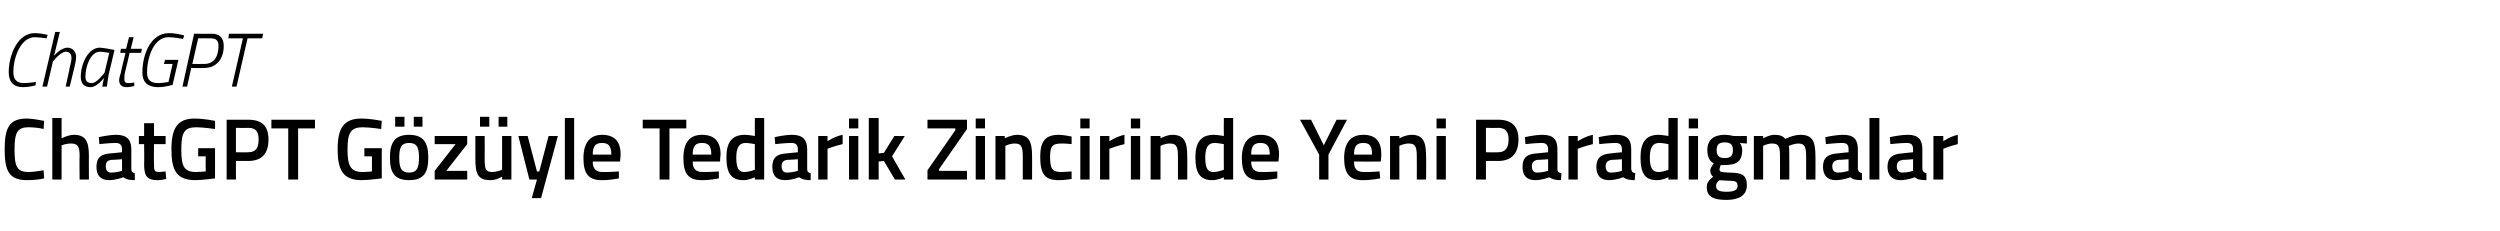 <?xml version="1.0" standalone="no"?>
<!DOCTYPE svg PUBLIC "-//W3C//DTD SVG 1.1//EN" "http://www.w3.org/Graphics/SVG/1.1/DTD/svg11.dtd">
<svg xmlns="http://www.w3.org/2000/svg" version="1.1" width="430.2px" height="39.8px" viewBox="0 -3 430.2 39.8" style="top:-3px">
  <desc>ChatGPT ChatGPT G z yle Tedarik Zincirinde Yeni Paradigmalar</desc>
  <defs/>
  <g id="Polygon386671">
    <path d="M 7.6 27.7 C 6.9 27.9 5.6 28 4.6 28 C 1.5 28 0.8 26.3 0.8 22.7 C 0.8 19 1.6 17.4 4.6 17.4 C 5.7 17.4 6.9 17.7 7.6 17.8 C 7.6 17.8 7.5 19.2 7.5 19.2 C 6.8 19 5.6 18.9 4.9 18.9 C 3 18.9 2.5 19.8 2.5 22.7 C 2.5 25.6 2.9 26.6 4.9 26.6 C 5.7 26.6 6.9 26.4 7.5 26.3 C 7.5 26.3 7.6 27.7 7.6 27.7 Z M 9 27.9 L 9 17.3 L 10.6 17.3 L 10.6 20.8 C 10.6 20.8 11.74 20.21 12.7 20.2 C 14.8 20.2 15.3 21.4 15.3 23.9 C 15.28 23.85 15.3 27.9 15.3 27.9 L 13.7 27.9 C 13.7 27.9 13.65 23.9 13.7 23.9 C 13.7 22.4 13.5 21.7 12.3 21.7 C 11.49 21.66 10.6 22 10.6 22 L 10.6 27.9 L 9 27.9 Z M 22.6 26.1 C 22.6 26.6 22.8 26.7 23.2 26.8 C 23.2 26.8 23.2 28 23.2 28 C 22.3 28 21.8 27.9 21.2 27.5 C 21.2 27.5 20 28 18.8 28 C 17.3 28 16.6 27.2 16.6 25.7 C 16.6 24.1 17.4 23.5 19 23.4 C 19.03 23.38 21 23.2 21 23.2 C 21 23.2 20.97 22.68 21 22.7 C 21 21.9 20.6 21.6 19.9 21.6 C 18.87 21.6 17.1 21.8 17.1 21.8 L 17 20.6 C 17 20.6 18.63 20.21 20 20.2 C 21.8 20.2 22.6 21 22.6 22.7 C 22.6 22.7 22.6 26.1 22.6 26.1 Z M 19.2 24.5 C 18.5 24.6 18.2 24.9 18.2 25.6 C 18.2 26.3 18.5 26.7 19.1 26.7 C 19.97 26.71 21 26.4 21 26.4 L 21 24.4 C 21 24.4 19.23 24.54 19.2 24.5 Z M 26.5 21.8 C 26.5 21.8 26.46 25.07 26.5 25.1 C 26.5 26.2 26.5 26.6 27.3 26.6 C 27.7 26.59 28.5 26.5 28.5 26.5 L 28.6 27.8 C 28.6 27.8 27.58 28.04 27.1 28 C 25.4 28 24.8 27.4 24.8 25.3 C 24.84 25.25 24.8 21.8 24.8 21.8 L 23.9 21.8 L 23.9 20.4 L 24.8 20.4 L 24.8 18.2 L 26.5 18.2 L 26.5 20.4 L 28.5 20.4 L 28.5 21.8 L 26.5 21.8 Z M 34.1 22.5 L 37 22.5 C 37 22.5 37.02 27.69 37 27.7 C 36.9 27.7 34.8 28 33.6 28 C 30.3 28 29.5 26.2 29.5 22.7 C 29.5 19.1 30.5 17.4 33.5 17.4 C 35.1 17.4 37 17.8 37 17.8 C 37.02 17.84 37 19.2 37 19.2 C 37 19.2 35.15 18.92 33.8 18.9 C 31.7 18.9 31.2 19.8 31.2 22.7 C 31.2 25.5 31.6 26.6 33.7 26.6 C 34.4 26.6 35.2 26.5 35.4 26.5 C 35.37 26.45 35.4 23.9 35.4 23.9 L 34.1 23.9 L 34.1 22.5 Z M 40.6 24.7 L 40.6 27.9 L 39 27.9 L 39 17.6 C 39 17.6 42.72 17.6 42.7 17.6 C 45.1 17.6 46.2 18.7 46.2 21 C 46.2 23.4 45.1 24.7 42.7 24.7 C 42.72 24.68 40.6 24.7 40.6 24.7 Z M 42.7 23.2 C 44 23.2 44.5 22.5 44.5 21 C 44.5 19.6 44 19 42.7 19 C 42.71 19.04 40.6 19 40.6 19 L 40.6 23.2 C 40.6 23.2 42.71 23.24 42.7 23.2 Z M 46.7 17.6 L 54.2 17.6 L 54.2 19.1 L 51.3 19.1 L 51.3 27.9 L 49.6 27.9 L 49.6 19.1 L 46.7 19.1 L 46.7 17.6 Z M 62.7 22.5 L 65.7 22.5 C 65.7 22.5 65.67 27.69 65.7 27.7 C 65.5 27.7 63.5 28 62.2 28 C 59 28 58.1 26.2 58.1 22.7 C 58.1 19.1 59.1 17.4 62.2 17.4 C 63.8 17.4 65.7 17.8 65.7 17.8 C 65.67 17.84 65.6 19.2 65.6 19.2 C 65.6 19.2 63.8 18.92 62.4 18.9 C 60.4 18.9 59.8 19.8 59.8 22.7 C 59.8 25.5 60.3 26.6 62.4 26.6 C 63.1 26.6 63.8 26.5 64 26.5 C 64.02 26.45 64 23.9 64 23.9 L 62.7 23.9 L 62.7 22.5 Z M 67.1 24.1 C 67.1 26.6 67.8 28 70.4 28 C 73 28 73.7 26.6 73.7 24.1 C 73.7 21.6 72.9 20.2 70.4 20.2 C 67.9 20.2 67.1 21.6 67.1 24.1 Z M 68.7 24.1 C 68.7 22.3 69.1 21.6 70.4 21.6 C 71.7 21.6 72.1 22.3 72.1 24.1 C 72.1 25.8 71.8 26.7 70.4 26.7 C 69 26.7 68.7 25.8 68.7 24.1 Z M 68 17.1 L 69.6 17.1 L 69.6 18.8 L 68 18.8 L 68 17.1 Z M 71.2 17.1 L 72.7 17.1 L 72.7 18.8 L 71.2 18.8 L 71.2 17.1 Z M 74.8 20.4 L 80.4 20.4 L 80.4 21.8 L 76.8 26.4 L 80.4 26.4 L 80.4 27.9 L 74.8 27.9 L 74.8 26.4 L 78.4 21.8 L 74.8 21.8 L 74.8 20.4 Z M 86.4 20.4 L 86.4 26.2 C 86.4 26.2 85.6 26.58 84.7 26.6 C 83.5 26.6 83.4 26 83.4 24.3 C 83.43 24.3 83.4 20.4 83.4 20.4 L 81.8 20.4 C 81.8 20.4 81.8 24.29 81.8 24.3 C 81.8 26.9 82.2 28 84.4 28 C 85.32 28.04 86.4 27.4 86.4 27.4 L 86.4 27.9 L 88 27.9 L 88 20.4 L 86.4 20.4 Z M 82.6 17.1 L 84.2 17.1 L 84.2 18.8 L 82.6 18.8 L 82.6 17.1 Z M 85.8 17.1 L 87.3 17.1 L 87.3 18.8 L 85.8 18.8 L 85.8 17.1 Z M 90.8 20.4 L 92.4 26.5 L 92.8 26.5 L 94.4 20.4 L 96 20.4 L 93.1 31.1 L 91.5 31.1 L 92.4 27.9 L 91.1 27.9 L 89.2 20.4 L 90.8 20.4 Z M 97.2 17.3 L 98.8 17.3 L 98.8 27.9 L 97.2 27.9 L 97.2 17.3 Z M 106.5 26.5 L 106.5 27.7 C 106.5 27.7 104.82 28.04 103.5 28 C 101.2 28 100.4 26.8 100.4 24.2 C 100.4 21.5 101.6 20.2 103.6 20.2 C 105.7 20.2 106.8 21.3 106.8 23.6 C 106.78 23.65 106.7 24.8 106.7 24.8 C 106.7 24.8 102.03 24.81 102 24.8 C 102 26 102.5 26.6 103.7 26.6 C 104.93 26.62 106.5 26.5 106.5 26.5 Z M 105.2 23.6 C 105.2 22.1 104.7 21.6 103.6 21.6 C 102.5 21.6 102 22.1 102 23.6 C 102 23.6 105.2 23.6 105.2 23.6 Z M 110.6 17.6 L 118.1 17.6 L 118.1 19.1 L 115.2 19.1 L 115.2 27.9 L 113.5 27.9 L 113.5 19.1 L 110.6 19.1 L 110.6 17.6 Z M 123.7 26.5 L 123.7 27.7 C 123.7 27.7 122 28.04 120.7 28 C 118.4 28 117.6 26.8 117.6 24.2 C 117.6 21.5 118.7 20.2 120.8 20.2 C 122.9 20.2 124 21.3 124 23.6 C 123.96 23.65 123.9 24.8 123.9 24.8 C 123.9 24.8 119.2 24.81 119.2 24.8 C 119.2 26 119.7 26.6 120.9 26.6 C 122.1 26.62 123.7 26.5 123.7 26.5 Z M 122.4 23.6 C 122.4 22.1 121.9 21.6 120.8 21.6 C 119.7 21.6 119.2 22.1 119.2 23.6 C 119.2 23.6 122.4 23.6 122.4 23.6 Z M 131.5 27.9 L 129.9 27.9 L 129.9 27.5 C 129.9 27.5 128.79 28.04 127.9 28 C 126 28 125 27 125 24.1 C 125 21.4 126 20.2 128.2 20.2 C 128.8 20.2 129.8 20.4 129.9 20.4 C 129.87 20.41 129.9 17.3 129.9 17.3 L 131.5 17.3 L 131.5 27.9 Z M 129.9 26.2 C 129.9 26.2 129.87 21.77 129.9 21.8 C 129.8 21.8 128.9 21.6 128.3 21.6 C 127.2 21.6 126.7 22.4 126.7 24.1 C 126.7 26.1 127.2 26.6 128.1 26.6 C 128.99 26.59 129.9 26.2 129.9 26.2 Z M 138.9 26.1 C 138.9 26.6 139.1 26.7 139.5 26.8 C 139.5 26.8 139.5 28 139.5 28 C 138.6 28 138.1 27.9 137.5 27.5 C 137.5 27.5 136.3 28 135.1 28 C 133.6 28 132.9 27.2 132.9 25.7 C 132.9 24.1 133.7 23.5 135.3 23.4 C 135.33 23.38 137.3 23.2 137.3 23.2 C 137.3 23.2 137.27 22.68 137.3 22.7 C 137.3 21.9 136.9 21.6 136.2 21.6 C 135.16 21.6 133.4 21.8 133.4 21.8 L 133.3 20.6 C 133.3 20.6 134.92 20.21 136.3 20.2 C 138.1 20.2 138.9 21 138.9 22.7 C 138.9 22.7 138.9 26.1 138.9 26.1 Z M 135.5 24.5 C 134.8 24.6 134.5 24.9 134.5 25.6 C 134.5 26.3 134.8 26.7 135.4 26.7 C 136.26 26.71 137.3 26.4 137.3 26.4 L 137.3 24.4 C 137.3 24.4 135.52 24.54 135.5 24.5 Z M 140.8 20.4 L 142.4 20.4 L 142.4 21.3 C 142.4 21.3 143.68 20.45 145 20.2 C 145 20.2 145 21.8 145 21.8 C 143.59 22.12 142.4 22.6 142.4 22.6 L 142.4 27.9 L 140.8 27.9 L 140.8 20.4 Z M 146.1 20.4 L 147.7 20.4 L 147.7 27.9 L 146.1 27.9 L 146.1 20.4 Z M 146.1 17.4 L 147.7 17.4 L 147.7 19.1 L 146.1 19.1 L 146.1 17.4 Z M 149.5 27.9 L 149.5 17.3 L 151.2 17.3 L 151.2 23.4 L 152.1 23.3 L 153.9 20.4 L 155.7 20.4 L 153.5 23.9 L 155.8 27.9 L 154 27.9 L 152.1 24.7 L 151.2 24.8 L 151.2 27.9 L 149.5 27.9 Z M 159.6 17.6 L 166.4 17.6 L 166.4 19.2 L 161.6 26.1 L 161.6 26.4 L 166.4 26.4 L 166.4 27.9 L 159.6 27.9 L 159.6 26.3 L 164.4 19.4 L 164.4 19.1 L 159.6 19.1 L 159.6 17.6 Z M 167.9 20.4 L 169.5 20.4 L 169.5 27.9 L 167.9 27.9 L 167.9 20.4 Z M 167.9 17.4 L 169.5 17.4 L 169.5 19.1 L 167.9 19.1 L 167.9 17.4 Z M 171.3 27.9 L 171.3 20.4 L 172.9 20.4 L 172.9 20.8 C 172.9 20.8 174.04 20.21 175 20.2 C 177.1 20.2 177.6 21.4 177.6 23.9 C 177.61 23.85 177.6 27.9 177.6 27.9 L 176 27.9 C 176 27.9 176 23.9 176 23.9 C 176 22.4 175.8 21.7 174.7 21.7 C 173.79 21.66 173 22.1 173 22.1 L 173 27.9 L 171.3 27.9 Z M 184.4 20.5 C 184.42 20.5 184.4 21.8 184.4 21.8 C 184.4 21.8 183.18 21.66 182.6 21.7 C 181 21.7 180.7 22.3 180.7 24 C 180.7 25.9 181 26.6 182.6 26.6 C 183.19 26.59 184.4 26.5 184.4 26.5 L 184.4 27.8 C 184.4 27.8 182.91 28.04 182.1 28 C 179.8 28 179 26.9 179 24 C 179 21.3 179.9 20.2 182.2 20.2 C 183 20.2 184.4 20.5 184.4 20.5 Z M 185.9 20.4 L 187.5 20.4 L 187.5 27.9 L 185.9 27.9 L 185.9 20.4 Z M 185.9 17.4 L 187.5 17.4 L 187.5 19.1 L 185.9 19.1 L 185.9 17.4 Z M 189.3 20.4 L 190.9 20.4 L 190.9 21.3 C 190.9 21.3 192.21 20.45 193.5 20.2 C 193.5 20.2 193.5 21.8 193.5 21.8 C 192.12 22.12 190.9 22.6 190.9 22.6 L 190.9 27.9 L 189.3 27.9 L 189.3 20.4 Z M 194.6 20.4 L 196.2 20.4 L 196.2 27.9 L 194.6 27.9 L 194.6 20.4 Z M 194.6 17.4 L 196.2 17.4 L 196.2 19.1 L 194.6 19.1 L 194.6 17.4 Z M 198 27.9 L 198 20.4 L 199.7 20.4 L 199.7 20.8 C 199.7 20.8 200.76 20.21 201.7 20.2 C 203.8 20.2 204.3 21.4 204.3 23.9 C 204.33 23.85 204.3 27.9 204.3 27.9 L 202.7 27.9 C 202.7 27.9 202.71 23.9 202.7 23.9 C 202.7 22.4 202.5 21.7 201.4 21.7 C 200.5 21.66 199.7 22.1 199.7 22.1 L 199.7 27.9 L 198 27.9 Z M 212.2 27.9 L 210.6 27.9 L 210.6 27.5 C 210.6 27.5 209.49 28.04 208.6 28 C 206.7 28 205.7 27 205.7 24.1 C 205.7 21.4 206.7 20.2 208.9 20.2 C 209.5 20.2 210.5 20.4 210.6 20.4 C 210.57 20.41 210.6 17.3 210.6 17.3 L 212.2 17.3 L 212.2 27.9 Z M 210.6 26.2 C 210.6 26.2 210.57 21.77 210.6 21.8 C 210.5 21.8 209.6 21.6 209 21.6 C 207.9 21.6 207.4 22.4 207.4 24.1 C 207.4 26.1 207.9 26.6 208.8 26.6 C 209.69 26.59 210.6 26.2 210.6 26.2 Z M 219.8 26.5 L 219.8 27.7 C 219.8 27.7 218.12 28.04 216.8 28 C 214.5 28 213.7 26.8 213.7 24.2 C 213.7 21.5 214.9 20.2 216.9 20.2 C 219 20.2 220.1 21.3 220.1 23.6 C 220.08 23.65 220 24.8 220 24.8 C 220 24.8 215.32 24.81 215.3 24.8 C 215.3 26 215.8 26.6 217 26.6 C 218.22 26.62 219.8 26.5 219.8 26.5 Z M 218.5 23.6 C 218.5 22.1 218 21.6 216.9 21.6 C 215.8 21.6 215.3 22.1 215.3 23.6 C 215.3 23.6 218.5 23.6 218.5 23.6 Z M 228.6 27.9 L 227 27.9 L 227 23.6 L 223.7 17.6 L 225.6 17.6 L 227.8 22 L 230 17.6 L 231.8 17.6 L 228.6 23.6 L 228.6 27.9 Z M 237.4 26.5 L 237.5 27.7 C 237.5 27.7 235.77 28.04 234.4 28 C 232.2 28 231.3 26.8 231.3 24.2 C 231.3 21.5 232.5 20.2 234.6 20.2 C 236.7 20.2 237.7 21.3 237.7 23.6 C 237.73 23.65 237.6 24.8 237.6 24.8 C 237.6 24.8 232.98 24.81 233 24.8 C 233 26 233.4 26.6 234.7 26.6 C 235.88 26.62 237.4 26.5 237.4 26.5 Z M 236.1 23.6 C 236.1 22.1 235.7 21.6 234.6 21.6 C 233.5 21.6 233 22.1 233 23.6 C 233 23.6 236.1 23.6 236.1 23.6 Z M 239.2 27.9 L 239.2 20.4 L 240.8 20.4 L 240.8 20.8 C 240.8 20.8 241.87 20.21 242.9 20.2 C 244.9 20.2 245.4 21.4 245.4 23.9 C 245.44 23.85 245.4 27.9 245.4 27.9 L 243.8 27.9 C 243.8 27.9 243.83 23.9 243.8 23.9 C 243.8 22.4 243.6 21.7 242.5 21.7 C 241.62 21.66 240.8 22.1 240.8 22.1 L 240.8 27.9 L 239.2 27.9 Z M 247.2 20.4 L 248.8 20.4 L 248.8 27.9 L 247.2 27.9 L 247.2 20.4 Z M 247.2 17.4 L 248.8 17.4 L 248.8 19.1 L 247.2 19.1 L 247.2 17.4 Z M 255.7 24.7 L 255.7 27.9 L 254 27.9 L 254 17.6 C 254 17.6 257.78 17.6 257.8 17.6 C 260.1 17.6 261.3 18.7 261.3 21 C 261.3 23.4 260.1 24.7 257.8 24.7 C 257.78 24.68 255.7 24.7 255.7 24.7 Z M 257.8 23.2 C 259 23.2 259.6 22.5 259.6 21 C 259.6 19.6 259 19 257.8 19 C 257.76 19.04 255.7 19 255.7 19 L 255.7 23.2 C 255.7 23.2 257.76 23.24 257.8 23.2 Z M 268 26.1 C 268 26.6 268.2 26.7 268.7 26.8 C 268.7 26.8 268.6 28 268.6 28 C 267.7 28 267.2 27.9 266.6 27.5 C 266.6 27.5 265.4 28 264.2 28 C 262.7 28 262 27.2 262 25.7 C 262 24.1 262.8 23.5 264.4 23.4 C 264.45 23.38 266.4 23.2 266.4 23.2 C 266.4 23.2 266.39 22.68 266.4 22.7 C 266.4 21.9 266 21.6 265.3 21.6 C 264.28 21.6 262.5 21.8 262.5 21.8 L 262.4 20.6 C 262.4 20.6 264.04 20.21 265.4 20.2 C 267.3 20.2 268 21 268 22.7 C 268 22.7 268 26.1 268 26.1 Z M 264.6 24.5 C 264 24.6 263.6 24.9 263.6 25.6 C 263.6 26.3 263.9 26.7 264.5 26.7 C 265.38 26.71 266.4 26.4 266.4 26.4 L 266.4 24.4 C 266.4 24.4 264.64 24.54 264.6 24.5 Z M 269.9 20.4 L 271.5 20.4 L 271.5 21.3 C 271.5 21.3 272.8 20.45 274.1 20.2 C 274.1 20.2 274.1 21.8 274.1 21.8 C 272.71 22.12 271.5 22.6 271.5 22.6 L 271.5 27.9 L 269.9 27.9 L 269.9 20.4 Z M 280.7 26.1 C 280.8 26.6 280.9 26.7 281.4 26.8 C 281.4 26.8 281.3 28 281.3 28 C 280.4 28 279.9 27.9 279.3 27.5 C 279.3 27.5 278.1 28 276.9 28 C 275.4 28 274.7 27.2 274.7 25.7 C 274.7 24.1 275.6 23.5 277.2 23.4 C 277.17 23.38 279.1 23.2 279.1 23.2 C 279.1 23.2 279.11 22.68 279.1 22.7 C 279.1 21.9 278.7 21.6 278 21.6 C 277 21.6 275.2 21.8 275.2 21.8 L 275.1 20.6 C 275.1 20.6 276.76 20.21 278.1 20.2 C 280 20.2 280.7 21 280.7 22.7 C 280.7 22.7 280.7 26.1 280.7 26.1 Z M 277.4 24.5 C 276.7 24.6 276.3 24.9 276.3 25.6 C 276.3 26.3 276.6 26.7 277.2 26.7 C 278.1 26.71 279.1 26.4 279.1 26.4 L 279.1 24.4 C 279.1 24.4 277.36 24.54 277.4 24.5 Z M 288.7 27.9 L 287.1 27.9 L 287.1 27.5 C 287.1 27.5 286.04 28.04 285.1 28 C 283.2 28 282.3 27 282.3 24.1 C 282.3 21.4 283.3 20.2 285.4 20.2 C 286 20.2 287 20.4 287.1 20.4 C 287.12 20.41 287.1 17.3 287.1 17.3 L 288.7 17.3 L 288.7 27.9 Z M 287.1 26.2 C 287.1 26.2 287.12 21.77 287.1 21.8 C 287 21.8 286.2 21.6 285.5 21.6 C 284.4 21.6 283.9 22.4 283.9 24.1 C 283.9 26.1 284.5 26.6 285.4 26.6 C 286.23 26.59 287.1 26.2 287.1 26.2 Z M 290.6 20.4 L 292.2 20.4 L 292.2 27.9 L 290.6 27.9 L 290.6 20.4 Z M 290.6 17.4 L 292.2 17.4 L 292.2 19.1 L 290.6 19.1 L 290.6 17.4 Z M 293.7 29.2 C 293.7 28.4 294.1 28 294.8 27.4 C 294.5 27.2 294.3 26.8 294.3 26.3 C 294.3 25.9 294.9 25.1 294.9 25.1 C 294.3 24.8 293.8 24.2 293.8 22.8 C 293.8 20.9 295.1 20.2 296.8 20.2 C 297.5 20.2 298.3 20.4 298.3 20.4 C 298.32 20.43 300.6 20.4 300.6 20.4 L 300.6 21.7 C 300.6 21.7 299.4 21.62 299.4 21.6 C 299.6 21.9 299.8 22.3 299.8 22.8 C 299.8 24.9 298.7 25.4 296.7 25.4 C 296.6 25.4 296.2 25.4 296.1 25.4 C 296.1 25.4 295.9 25.9 295.9 26.1 C 295.9 26.6 296 26.6 297.5 26.7 C 299.9 26.7 300.6 27.2 300.6 28.9 C 300.6 30.7 299.1 31.4 297.1 31.4 C 294.9 31.4 293.7 30.9 293.7 29.2 Z M 295.9 28 C 295.5 28.3 295.3 28.6 295.3 29 C 295.3 29.7 295.8 30 297.1 30 C 298.4 30 299 29.7 299 29 C 299 28.2 298.6 28.1 297.4 28.1 C 296.9 28.1 295.9 28 295.9 28 Z M 298.2 22.8 C 298.2 21.9 297.8 21.5 296.8 21.5 C 295.8 21.5 295.4 21.9 295.4 22.8 C 295.4 23.8 295.8 24.2 296.8 24.2 C 297.8 24.2 298.2 23.8 298.2 22.8 Z M 301.8 27.9 L 301.8 20.4 L 303.4 20.4 L 303.4 20.8 C 303.4 20.8 304.45 20.21 305.3 20.2 C 306.3 20.2 306.8 20.4 307.2 20.9 C 307.2 20.9 308.6 20.2 309.8 20.2 C 311.9 20.2 312.4 21.3 312.4 23.9 C 312.42 23.85 312.4 27.9 312.4 27.9 L 310.8 27.9 C 310.8 27.9 310.8 23.9 310.8 23.9 C 310.8 22.4 310.6 21.7 309.5 21.7 C 308.7 21.7 307.8 22.1 307.8 22.1 C 307.9 22.2 307.9 23.3 307.9 24 C 307.93 23.99 307.9 27.9 307.9 27.9 L 306.3 27.9 C 306.3 27.9 306.32 24.02 306.3 24 C 306.3 22.4 306.2 21.7 305 21.7 C 304.18 21.66 303.4 22.1 303.4 22.1 L 303.4 27.9 L 301.8 27.9 Z M 319.7 26.1 C 319.8 26.6 320 26.7 320.4 26.8 C 320.4 26.8 320.4 28 320.4 28 C 319.4 28 318.9 27.9 318.4 27.5 C 318.4 27.5 317.2 28 315.9 28 C 314.5 28 313.7 27.2 313.7 25.7 C 313.7 24.1 314.6 23.5 316.2 23.4 C 316.18 23.38 318.1 23.2 318.1 23.2 C 318.1 23.2 318.12 22.68 318.1 22.7 C 318.1 21.9 317.8 21.6 317 21.6 C 316.02 21.6 314.2 21.8 314.2 21.8 L 314.1 20.6 C 314.1 20.6 315.78 20.21 317.2 20.2 C 319 20.2 319.7 21 319.7 22.7 C 319.7 22.7 319.7 26.1 319.7 26.1 Z M 316.4 24.5 C 315.7 24.6 315.3 24.9 315.3 25.6 C 315.3 26.3 315.6 26.7 316.3 26.7 C 317.12 26.71 318.1 26.4 318.1 26.4 L 318.1 24.4 C 318.1 24.4 316.38 24.54 316.4 24.5 Z M 321.7 17.3 L 323.4 17.3 L 323.4 27.9 L 321.7 27.9 L 321.7 17.3 Z M 330.8 26.1 C 330.9 26.6 331.1 26.7 331.5 26.8 C 331.5 26.8 331.5 28 331.5 28 C 330.5 28 330 27.9 329.5 27.5 C 329.5 27.5 328.3 28 327 28 C 325.6 28 324.8 27.2 324.8 25.7 C 324.8 24.1 325.7 23.5 327.3 23.4 C 327.28 23.38 329.2 23.2 329.2 23.2 C 329.2 23.2 329.22 22.68 329.2 22.7 C 329.2 21.9 328.9 21.6 328.1 21.6 C 327.12 21.6 325.3 21.8 325.3 21.8 L 325.2 20.6 C 325.2 20.6 326.88 20.21 328.3 20.2 C 330.1 20.2 330.8 21 330.8 22.7 C 330.8 22.7 330.8 26.1 330.8 26.1 Z M 327.5 24.5 C 326.8 24.6 326.4 24.9 326.4 25.6 C 326.4 26.3 326.7 26.7 327.4 26.7 C 328.22 26.71 329.2 26.4 329.2 26.4 L 329.2 24.4 C 329.2 24.4 327.48 24.54 327.5 24.5 Z M 332.7 20.4 L 334.4 20.4 L 334.4 21.3 C 334.4 21.3 335.64 20.45 336.9 20.2 C 336.9 20.2 336.9 21.8 336.9 21.8 C 335.55 22.12 334.4 22.6 334.4 22.6 L 334.4 27.9 L 332.7 27.9 L 332.7 20.4 Z " stroke="none" fill="#000"/>
  </g>
  <g id="Polygon386670">
    <path d="M 6.1 11.7 C 6.1 11.7 4.99 12 4 12 C 2.3 12 1.5 11.1 1.5 9.4 C 1.5 6.7 2.9 2.7 6 2.7 C 7.05 2.71 8.2 3 8.2 3 L 8 3.6 C 8 3.6 6.94 3.44 6 3.4 C 3.6 3.4 2.3 6.8 2.3 9.4 C 2.3 10.7 2.9 11.3 4.1 11.3 C 5.11 11.28 6.2 11.1 6.2 11.1 L 6.1 11.7 Z M 7.3 11.9 L 9.5 2.5 L 10.3 2.5 L 9.3 6.6 C 9.3 6.6 10.39 5.25 11.6 5.2 C 12.5 5.2 13.1 5.9 13.1 6.8 C 13.1 7.4 12.9 8.1 12.8 8.6 C 12.8 8.57 12 11.9 12 11.9 L 11.3 11.9 C 11.3 11.9 12.04 8.6 12 8.6 C 12.1 8.2 12.3 7.5 12.3 7 C 12.3 6.3 12 5.9 11.3 5.9 C 10.35 5.95 9.1 7.6 9.1 7.6 L 8.1 11.9 L 7.3 11.9 Z M 13.9 10.2 C 13.9 8.1 15.1 5.2 17.2 5.2 C 17.99 5.25 19.7 5.6 19.7 5.6 C 19.7 5.6 18.73 9.79 18.7 9.8 C 18.54 10.61 18.4 11.9 18.4 11.9 L 17.6 11.9 C 17.6 11.9 17.81 10.69 17.9 10.4 C 17.9 10.4 16.7 12 15.6 12 C 14.4 12 13.9 11.3 13.9 10.2 Z M 14.7 10.2 C 14.7 10.9 15 11.3 15.8 11.3 C 16.68 11.32 18 9.5 18 9.5 L 18.8 6.1 C 18.8 6.1 17.89 5.93 17.2 5.9 C 15.6 5.9 14.7 8.4 14.7 10.2 Z M 22.3 6.1 C 22.3 6.1 21.53 9.5 21.5 9.5 C 21.4 9.9 21.4 10.3 21.4 10.7 C 21.4 11.1 21.6 11.3 22.1 11.3 C 22.41 11.32 23.1 11.2 23.1 11.2 L 23.1 11.8 C 23.1 11.8 22.39 12 21.8 12 C 21 12 20.5 11.6 20.5 10.8 C 20.5 10.4 20.7 9.9 20.8 9.5 C 20.76 9.46 21.6 6.1 21.6 6.1 L 20.7 6.1 L 20.8 5.4 L 21.7 5.4 L 22.2 3.4 L 23 3.4 L 22.5 5.4 L 24.4 5.4 L 24.3 6.1 L 22.3 6.1 Z M 28.4 7.3 L 30.7 7.3 L 29.7 11.6 C 29.7 11.6 28.46 12 27.2 12 C 25.5 12 24.5 11.2 24.5 9.5 C 24.5 6.4 25.9 2.7 29.1 2.7 C 30.38 2.71 31.7 3.1 31.7 3.1 L 31.5 3.7 C 31.5 3.7 30.15 3.42 29 3.4 C 26.4 3.4 25.3 7 25.3 9.5 C 25.3 10.8 26 11.3 27.2 11.3 C 28.04 11.29 29 11.1 29 11.1 L 29.7 8 L 28.2 8 L 28.4 7.3 Z M 32.9 8.7 L 32.2 11.9 L 31.4 11.9 L 33.4 2.8 C 33.4 2.8 36.36 2.84 36.4 2.8 C 37.8 2.8 38.5 3.5 38.5 4.9 C 38.5 7.1 37.3 8.7 35.1 8.7 C 35.07 8.74 32.9 8.7 32.9 8.7 Z M 35.2 8 C 36.9 8 37.6 6.6 37.6 4.9 C 37.6 4 37.2 3.6 36.3 3.6 C 36.26 3.57 34.1 3.6 34.1 3.6 L 33.1 8 C 33.1 8 35.2 8.03 35.2 8 Z M 39.4 2.8 L 45.3 2.8 L 45.1 3.6 L 42.6 3.6 L 40.7 11.9 L 39.9 11.9 L 41.8 3.6 L 39.3 3.6 L 39.4 2.8 Z " stroke="none" fill="#000"/>
  </g>
</svg>